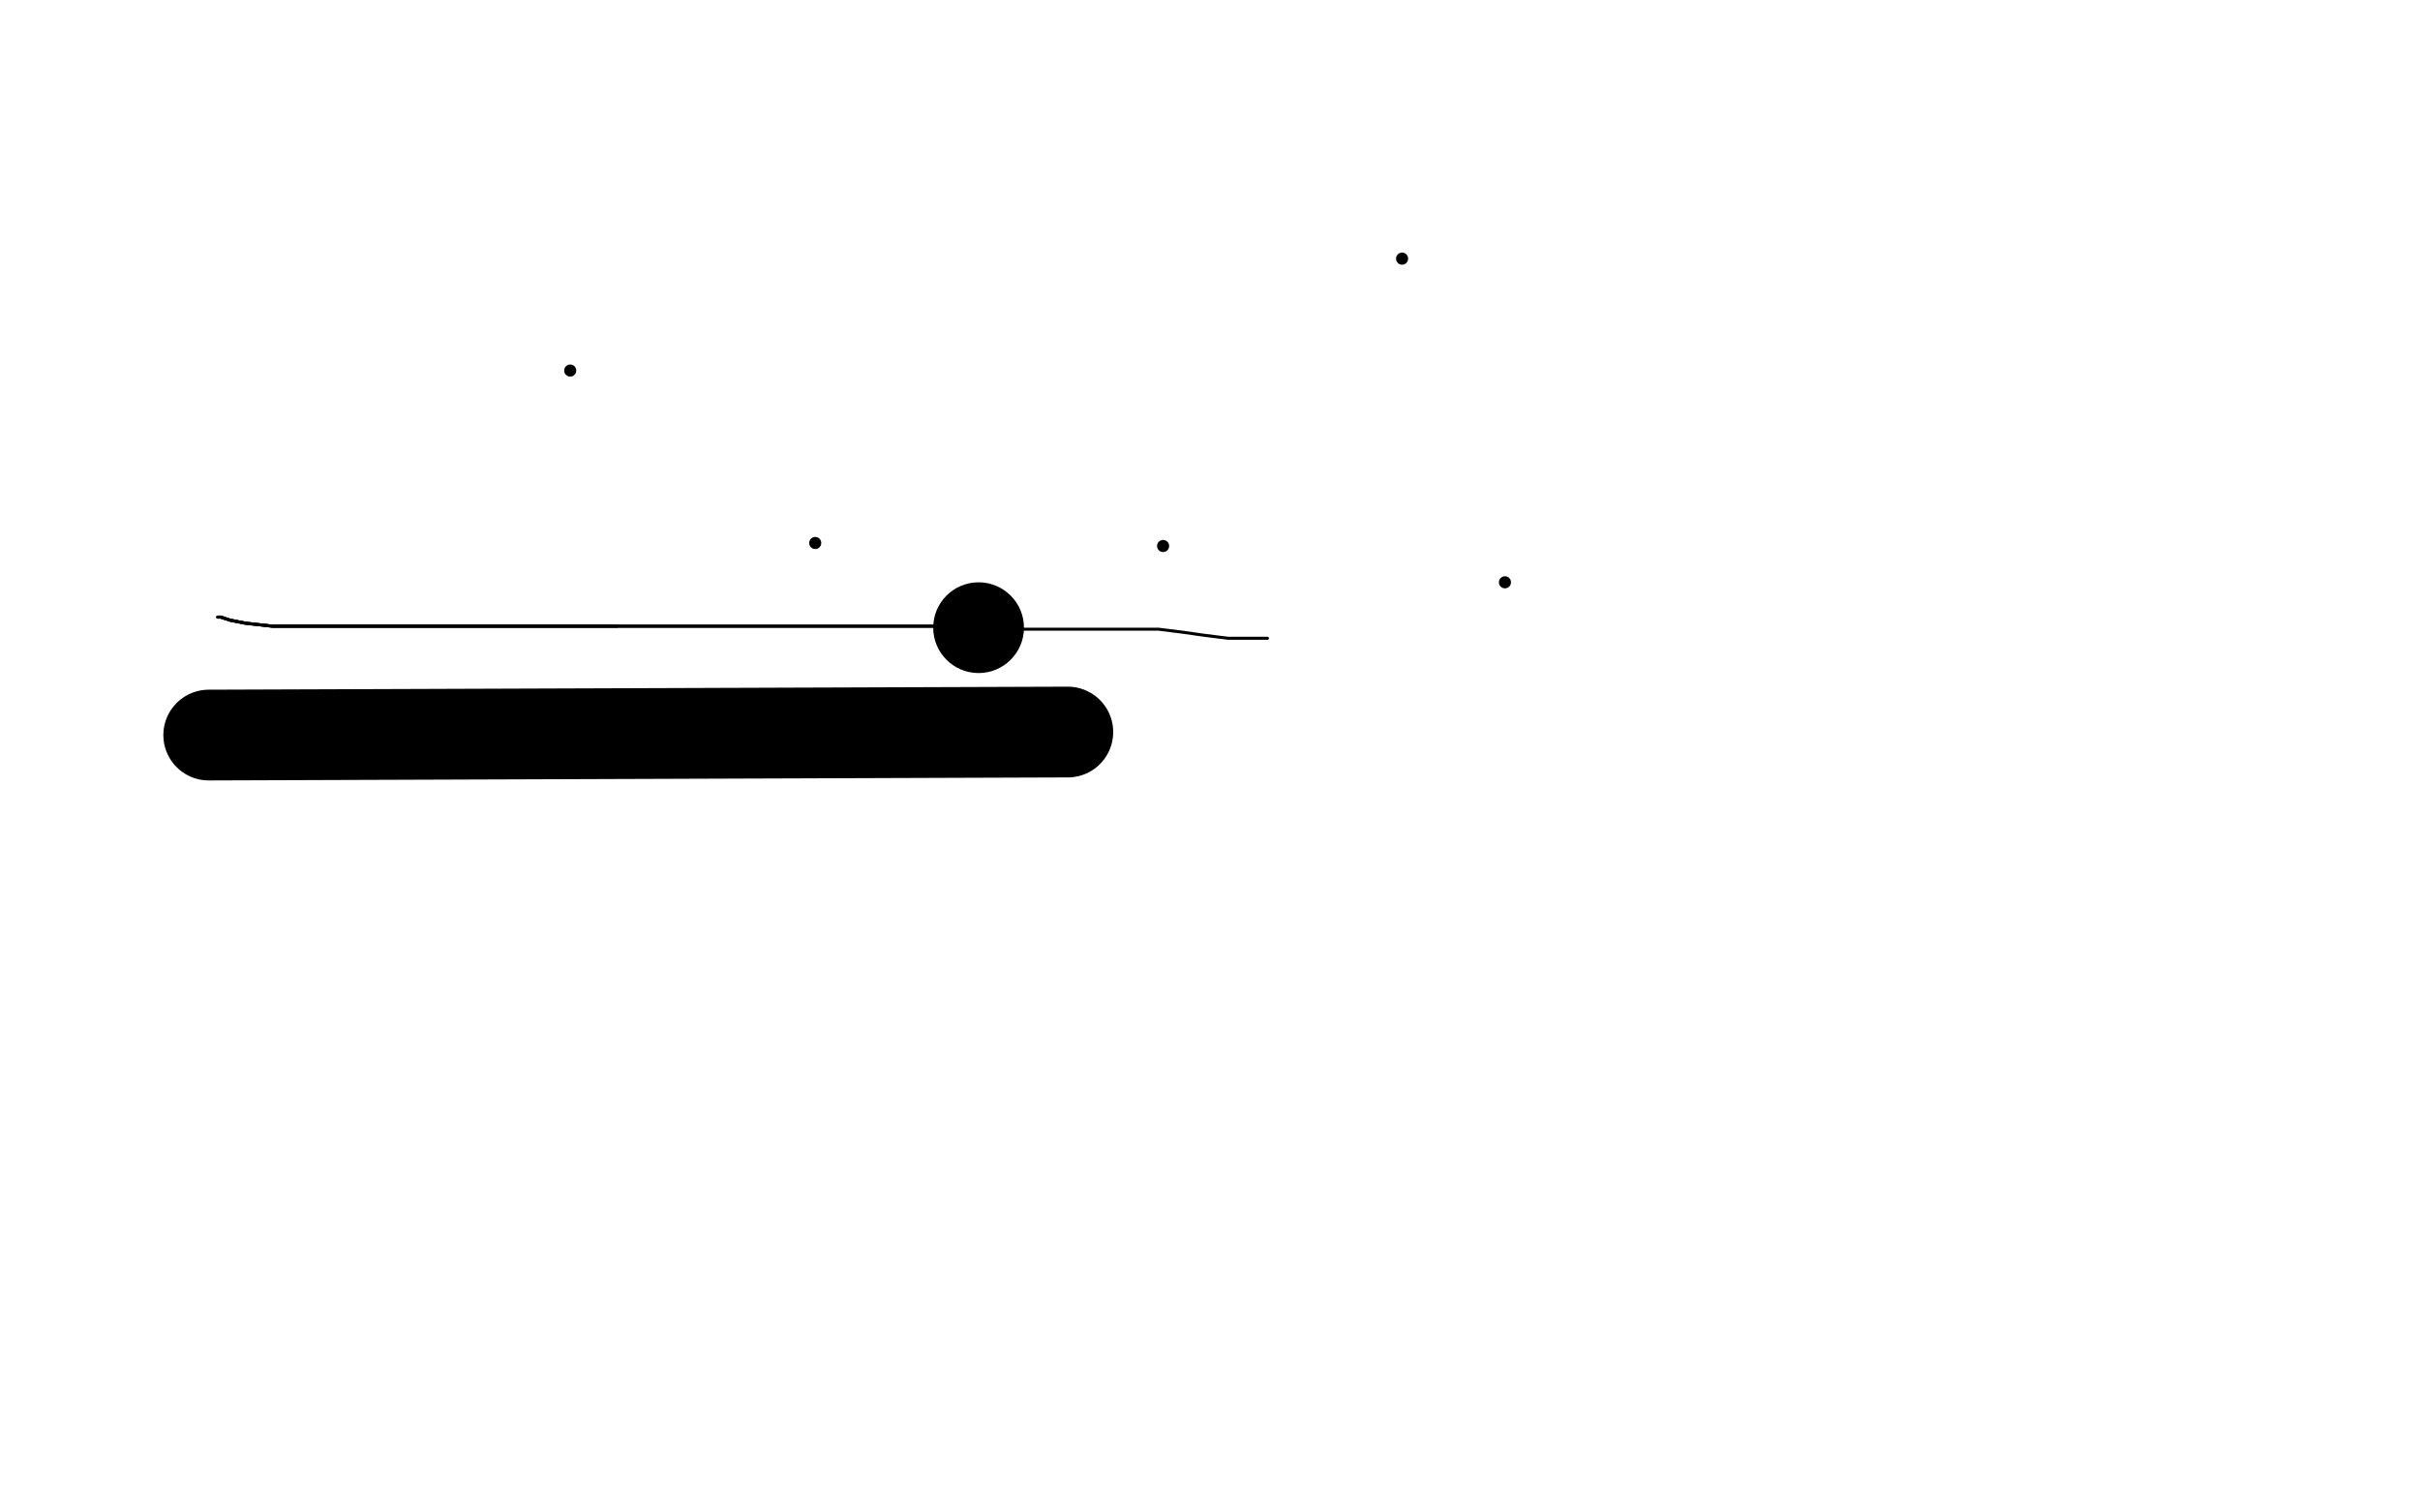 <?xml version="1.0" standalone="no"?>
<!DOCTYPE svg PUBLIC "-//W3C//DTD SVG 1.1//EN"
"http://www.w3.org/Graphics/SVG/1.1/DTD/svg11.dtd">

<svg width="800" height="500" version="1.1" xmlns="http://www.w3.org/2000/svg" xmlns:xlink="http://www.w3.org/1999/xlink" style="stroke-antialiasing: false"><desc>This SVG has been created on https://colorillo.com/</desc><rect x='0' y='0' width='800' height='500' style='fill: rgb(255,255,255); stroke-width:0' /><circle cx="188.5" cy="122.5" r="2" style="fill: #000000; stroke-antialiasing: false; stroke-antialias: 0; opacity: 1.0"/>
<circle cx="384.5" cy="180.5" r="2" style="fill: #000000; stroke-antialiasing: false; stroke-antialias: 0; opacity: 1.0"/>
<circle cx="269.5" cy="179.5" r="2" style="fill: #000000; stroke-antialiasing: false; stroke-antialias: 0; opacity: 1.0"/>
<circle cx="201.5" cy="239.5" r="2" style="fill: #000000; stroke-antialiasing: false; stroke-antialias: 0; opacity: 1.0"/>
<circle cx="497.5" cy="192.5" r="2" style="fill: #000000; stroke-antialiasing: false; stroke-antialias: 0; opacity: 1.0"/>
<circle cx="463.5" cy="85.5" r="2" style="fill: #000000; stroke-antialiasing: false; stroke-antialias: 0; opacity: 1.0"/>
<polyline points="72,204 73,204 76,205 81,206 90,207 99,207 113,207 128,207 144,207 166,207 185,207 204,207" style="fill: none; stroke: #000000; stroke-width: 1; stroke-linejoin: round; stroke-linecap: round; stroke-antialiasing: false; stroke-antialias: 0; opacity: 1.0"/>
<polyline points="72,204 73,204 76,205 81,206 90,207 99,207 113,207 128,207 144,207 166,207 185,207 204,207 255,207 265,207 277,207 287,207 295,207 301,207 305,207 310,207 312,207 313,207 314,207 316,207 317,207" style="fill: none; stroke: #000000; stroke-width: 1; stroke-linejoin: round; stroke-linecap: round; stroke-antialiasing: false; stroke-antialias: 0; opacity: 1.0"/>
<polyline points="72,204 73,204 76,205 81,206 90,207 99,207 113,207 128,207 144,207 166,207 185,207 204,207 255,207 265,207 277,207 287,207 295,207 301,207 305,207 310,207 312,207 313,207 314,207 316,207 317,207 318,207 319,207 321,208 323,208 324,208 326,208 328,208 331,208 333,208 336,208 339,208 342,208 346,208 351,208 358,208 366,208 374,208 383,208 391,209 398,210 406,211 412,211 415,211 418,211 419,211" style="fill: none; stroke: #000000; stroke-width: 1; stroke-linejoin: round; stroke-linecap: round; stroke-antialiasing: false; stroke-antialias: 0; opacity: 1.0"/>
<circle cx="79.5" cy="239.5" r="7" style="fill: #000000; stroke-antialiasing: false; stroke-antialias: 0; opacity: 1.0"/>
<circle cx="334.5" cy="239.5" r="7" style="fill: #000000; stroke-antialiasing: false; stroke-antialias: 0; opacity: 1.0"/>
<polyline points="69,243 353,242" style="fill: none; stroke: #000000; stroke-width: 30; stroke-linejoin: round; stroke-linecap: round; stroke-antialiasing: false; stroke-antialias: 0; opacity: 1.0"/>
<circle cx="323.5" cy="207.5" r="15" style="fill: #000000; stroke-antialiasing: false; stroke-antialias: 0; opacity: 1.0"/>
</svg>
